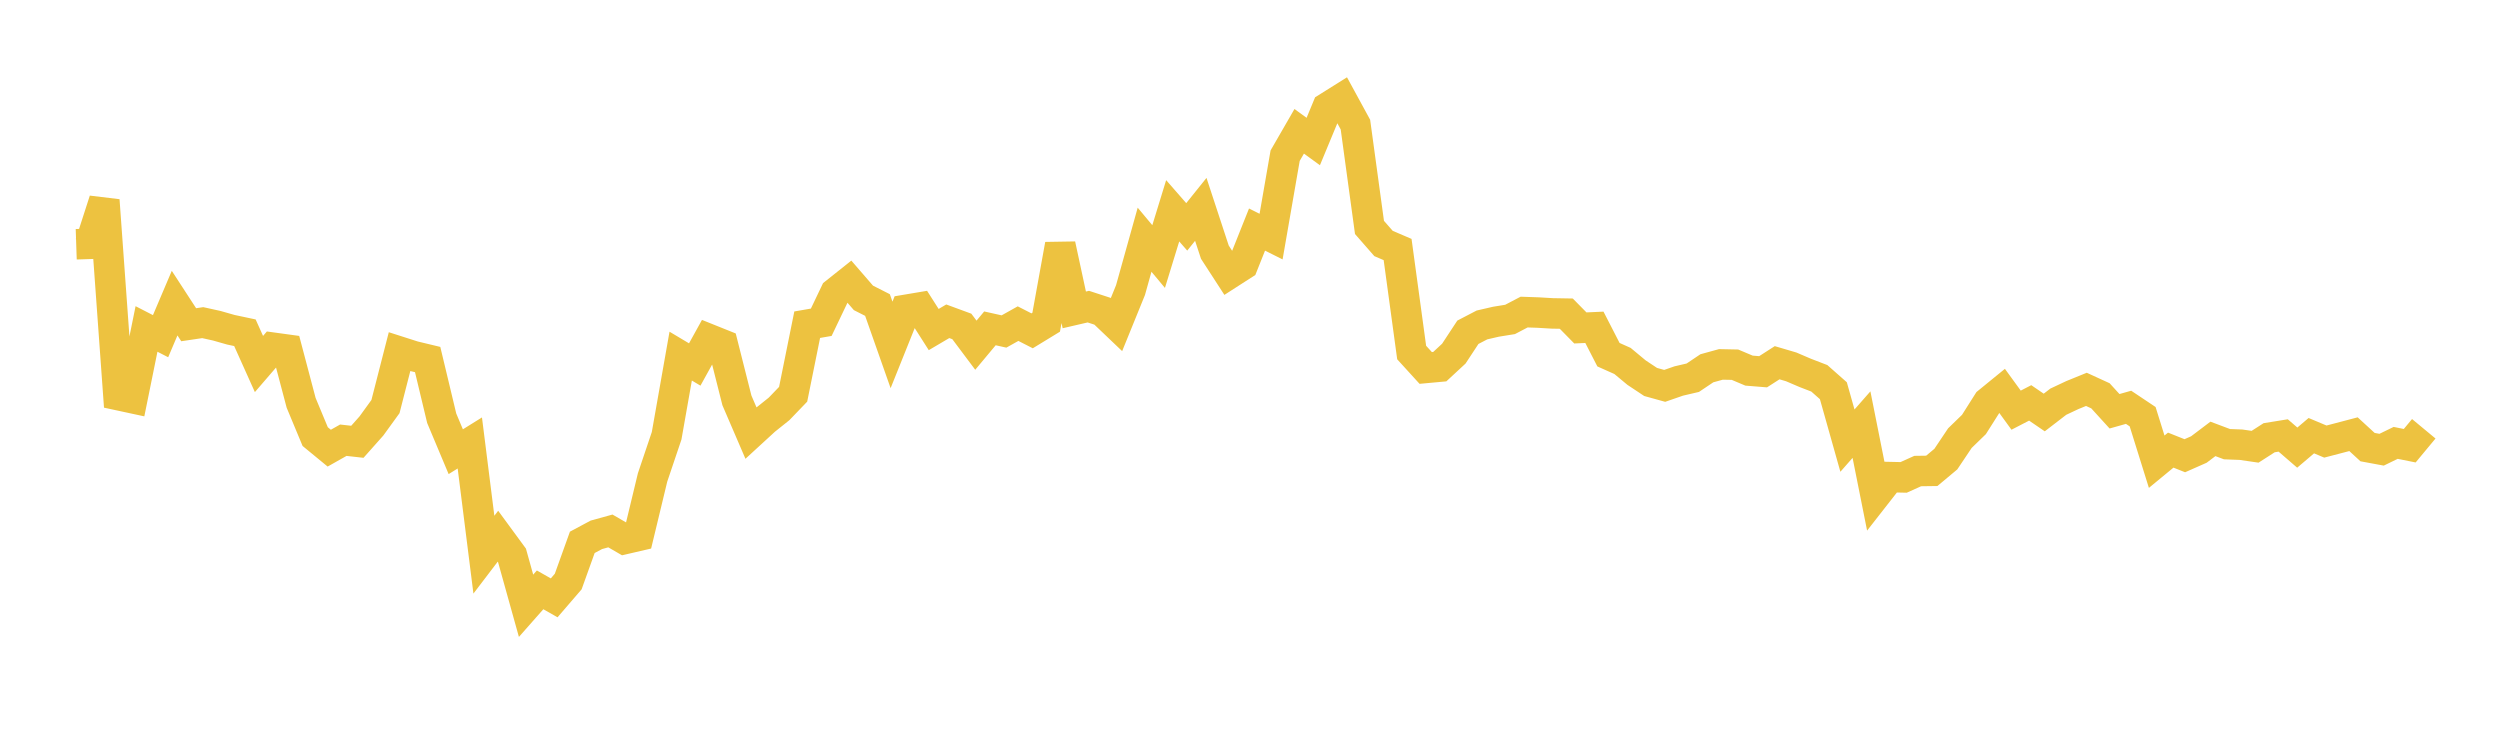<svg width="164" height="48" xmlns="http://www.w3.org/2000/svg" xmlns:xlink="http://www.w3.org/1999/xlink"><path fill="none" stroke="rgb(237,194,64)" stroke-width="2" d="M5,16.024L5.922,15.993L6.844,13.139L7.766,25.923L8.689,26.122L9.611,21.579L10.533,22.054L11.455,19.885L12.377,21.302L13.299,21.165L14.222,21.369L15.144,21.632L16.066,21.828L16.988,23.879L17.91,22.809L18.832,22.936L19.754,26.424L20.677,28.641L21.599,29.399L22.521,28.878L23.443,28.981L24.365,27.944L25.287,26.671L26.21,23.069L27.132,23.364L28.054,23.586L28.976,27.437L29.898,29.632L30.82,29.058L31.743,36.387L32.665,35.176L33.587,36.433L34.509,39.739L35.431,38.694L36.353,39.219L37.275,38.149L38.198,35.578L39.12,35.085L40.042,34.83L40.964,35.364L41.886,35.15L42.808,31.322L43.731,28.586L44.653,23.361L45.575,23.911L46.497,22.243L47.419,22.613L48.341,26.265L49.263,28.407L50.186,27.56L51.108,26.823L52.03,25.864L52.952,21.3L53.874,21.14L54.796,19.21L55.719,18.476L56.641,19.541L57.563,20.009L58.485,22.626L59.407,20.328L60.329,20.173L61.251,21.619L62.174,21.075L63.096,21.414L64.018,22.645L64.94,21.54L65.862,21.746L66.784,21.23L67.707,21.702L68.629,21.139L69.551,16.048L70.473,20.329L71.395,20.115L72.317,20.416L73.24,21.296L74.162,19.028L75.084,15.725L76.006,16.83L76.928,13.828L77.85,14.883L78.772,13.734L79.695,16.542L80.617,17.965L81.539,17.372L82.461,15.059L83.383,15.521L84.305,10.213L85.228,8.613L86.15,9.284L87.072,7.06L87.994,6.482L88.916,8.173L89.838,14.919L90.76,15.973L91.683,16.368L92.605,23.126L93.527,24.138L94.449,24.053L95.371,23.198L96.293,21.797L97.216,21.317L98.138,21.104L99.06,20.955L99.982,20.472L100.904,20.504L101.826,20.559L102.749,20.575L103.671,21.513L104.593,21.471L105.515,23.267L106.437,23.679L107.359,24.445L108.281,25.057L109.204,25.313L110.126,24.993L111.048,24.778L111.97,24.159L112.892,23.905L113.814,23.924L114.737,24.313L115.659,24.387L116.581,23.795L117.503,24.067L118.425,24.462L119.347,24.817L120.269,25.631L121.192,28.905L122.114,27.855L123.036,32.476L123.958,31.297L124.88,31.317L125.802,30.901L126.725,30.888L127.647,30.117L128.569,28.741L129.491,27.846L130.413,26.39L131.335,25.638L132.257,26.907L133.18,26.43L134.102,27.06L135.024,26.351L135.946,25.917L136.868,25.542L137.79,25.965L138.713,26.979L139.635,26.719L140.557,27.335L141.479,30.288L142.401,29.528L143.323,29.896L144.246,29.488L145.168,28.791L146.09,29.138L147.012,29.173L147.934,29.307L148.856,28.715L149.778,28.566L150.701,29.364L151.623,28.58L152.545,28.967L153.467,28.726L154.389,28.483L155.311,29.33L156.234,29.501L157.156,29.053L158.078,29.239L159,28.128"></path></svg>